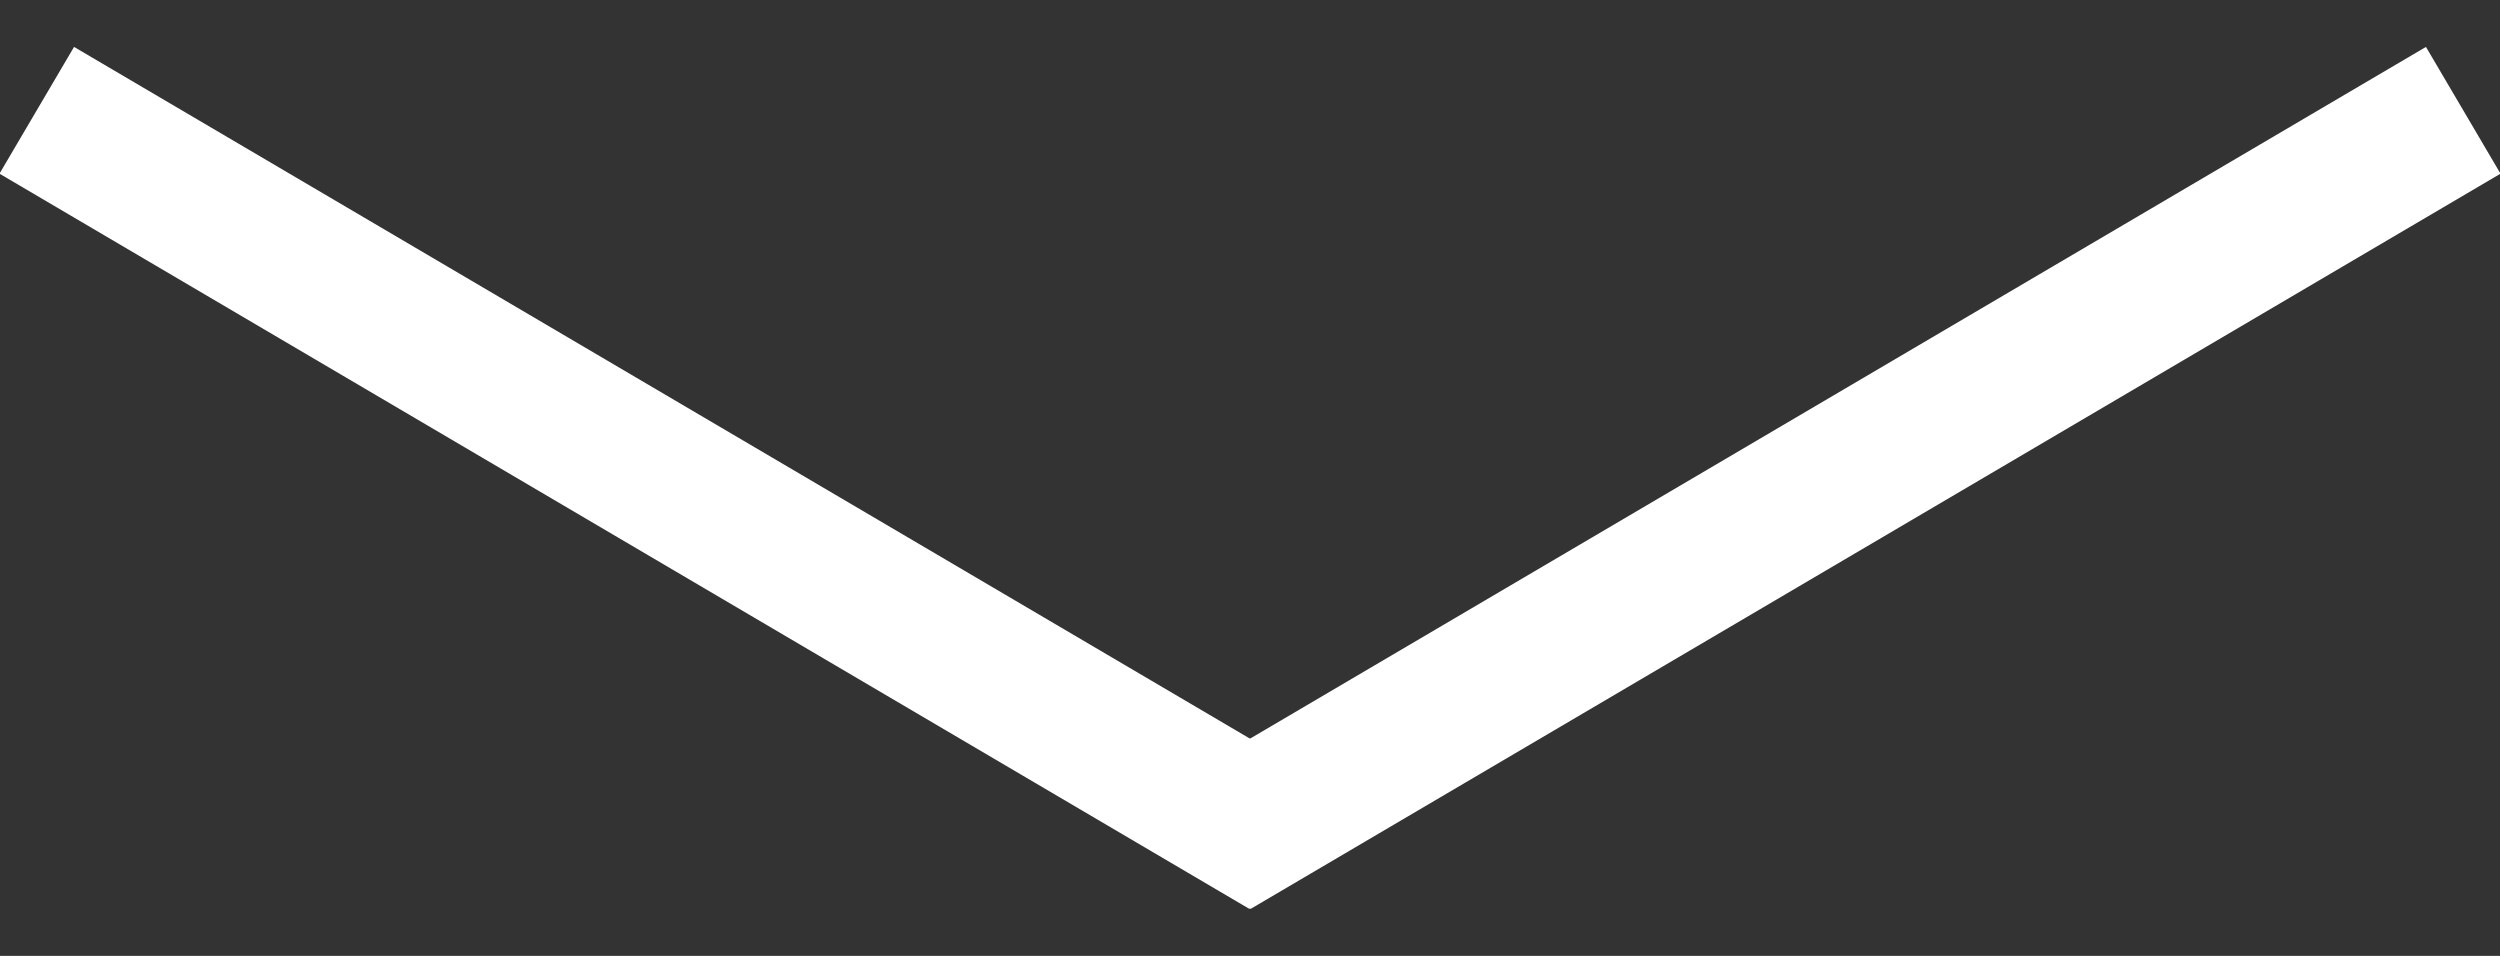 <?xml version="1.0" encoding="UTF-8"?>
<svg width="34px" height="13px" viewBox="0 0 34 13" version="1.1" xmlns="http://www.w3.org/2000/svg" xmlns:xlink="http://www.w3.org/1999/xlink">
    <rect x="0" y="0" width="34" height="13" fill="#333333" stroke="none"/>
    <!-- Generator: sketchtool 55.2 (78181) - https://sketchapp.com -->
    <title>5A95C87B-CAAB-433F-A03A-2A6E46AD8D73</title>
    <desc>Created with sketchtool.</desc>
    <g id="Welcome" stroke="none" stroke-width="1" fill="none" fill-rule="evenodd">
        <g id="D-Skúffan" transform="translate(-703, -742)" stroke="#FFFFFF" stroke-width="2">
            <g id="Banner" transform="translate(134, 0)">
                <g id="scrolldown" transform="translate(569, 743)">
                    <path d="M0.5,0.5 L17.5,10.5" id="Line"></path>
                    <path d="M16.5,0.5 L33.5,10.5" id="Line-Copy-2" transform="translate(25, 5.5) scale(-1, 1) translate(-25, -5.5) "></path>
                </g>
            </g>
        </g>
    </g>
</svg>